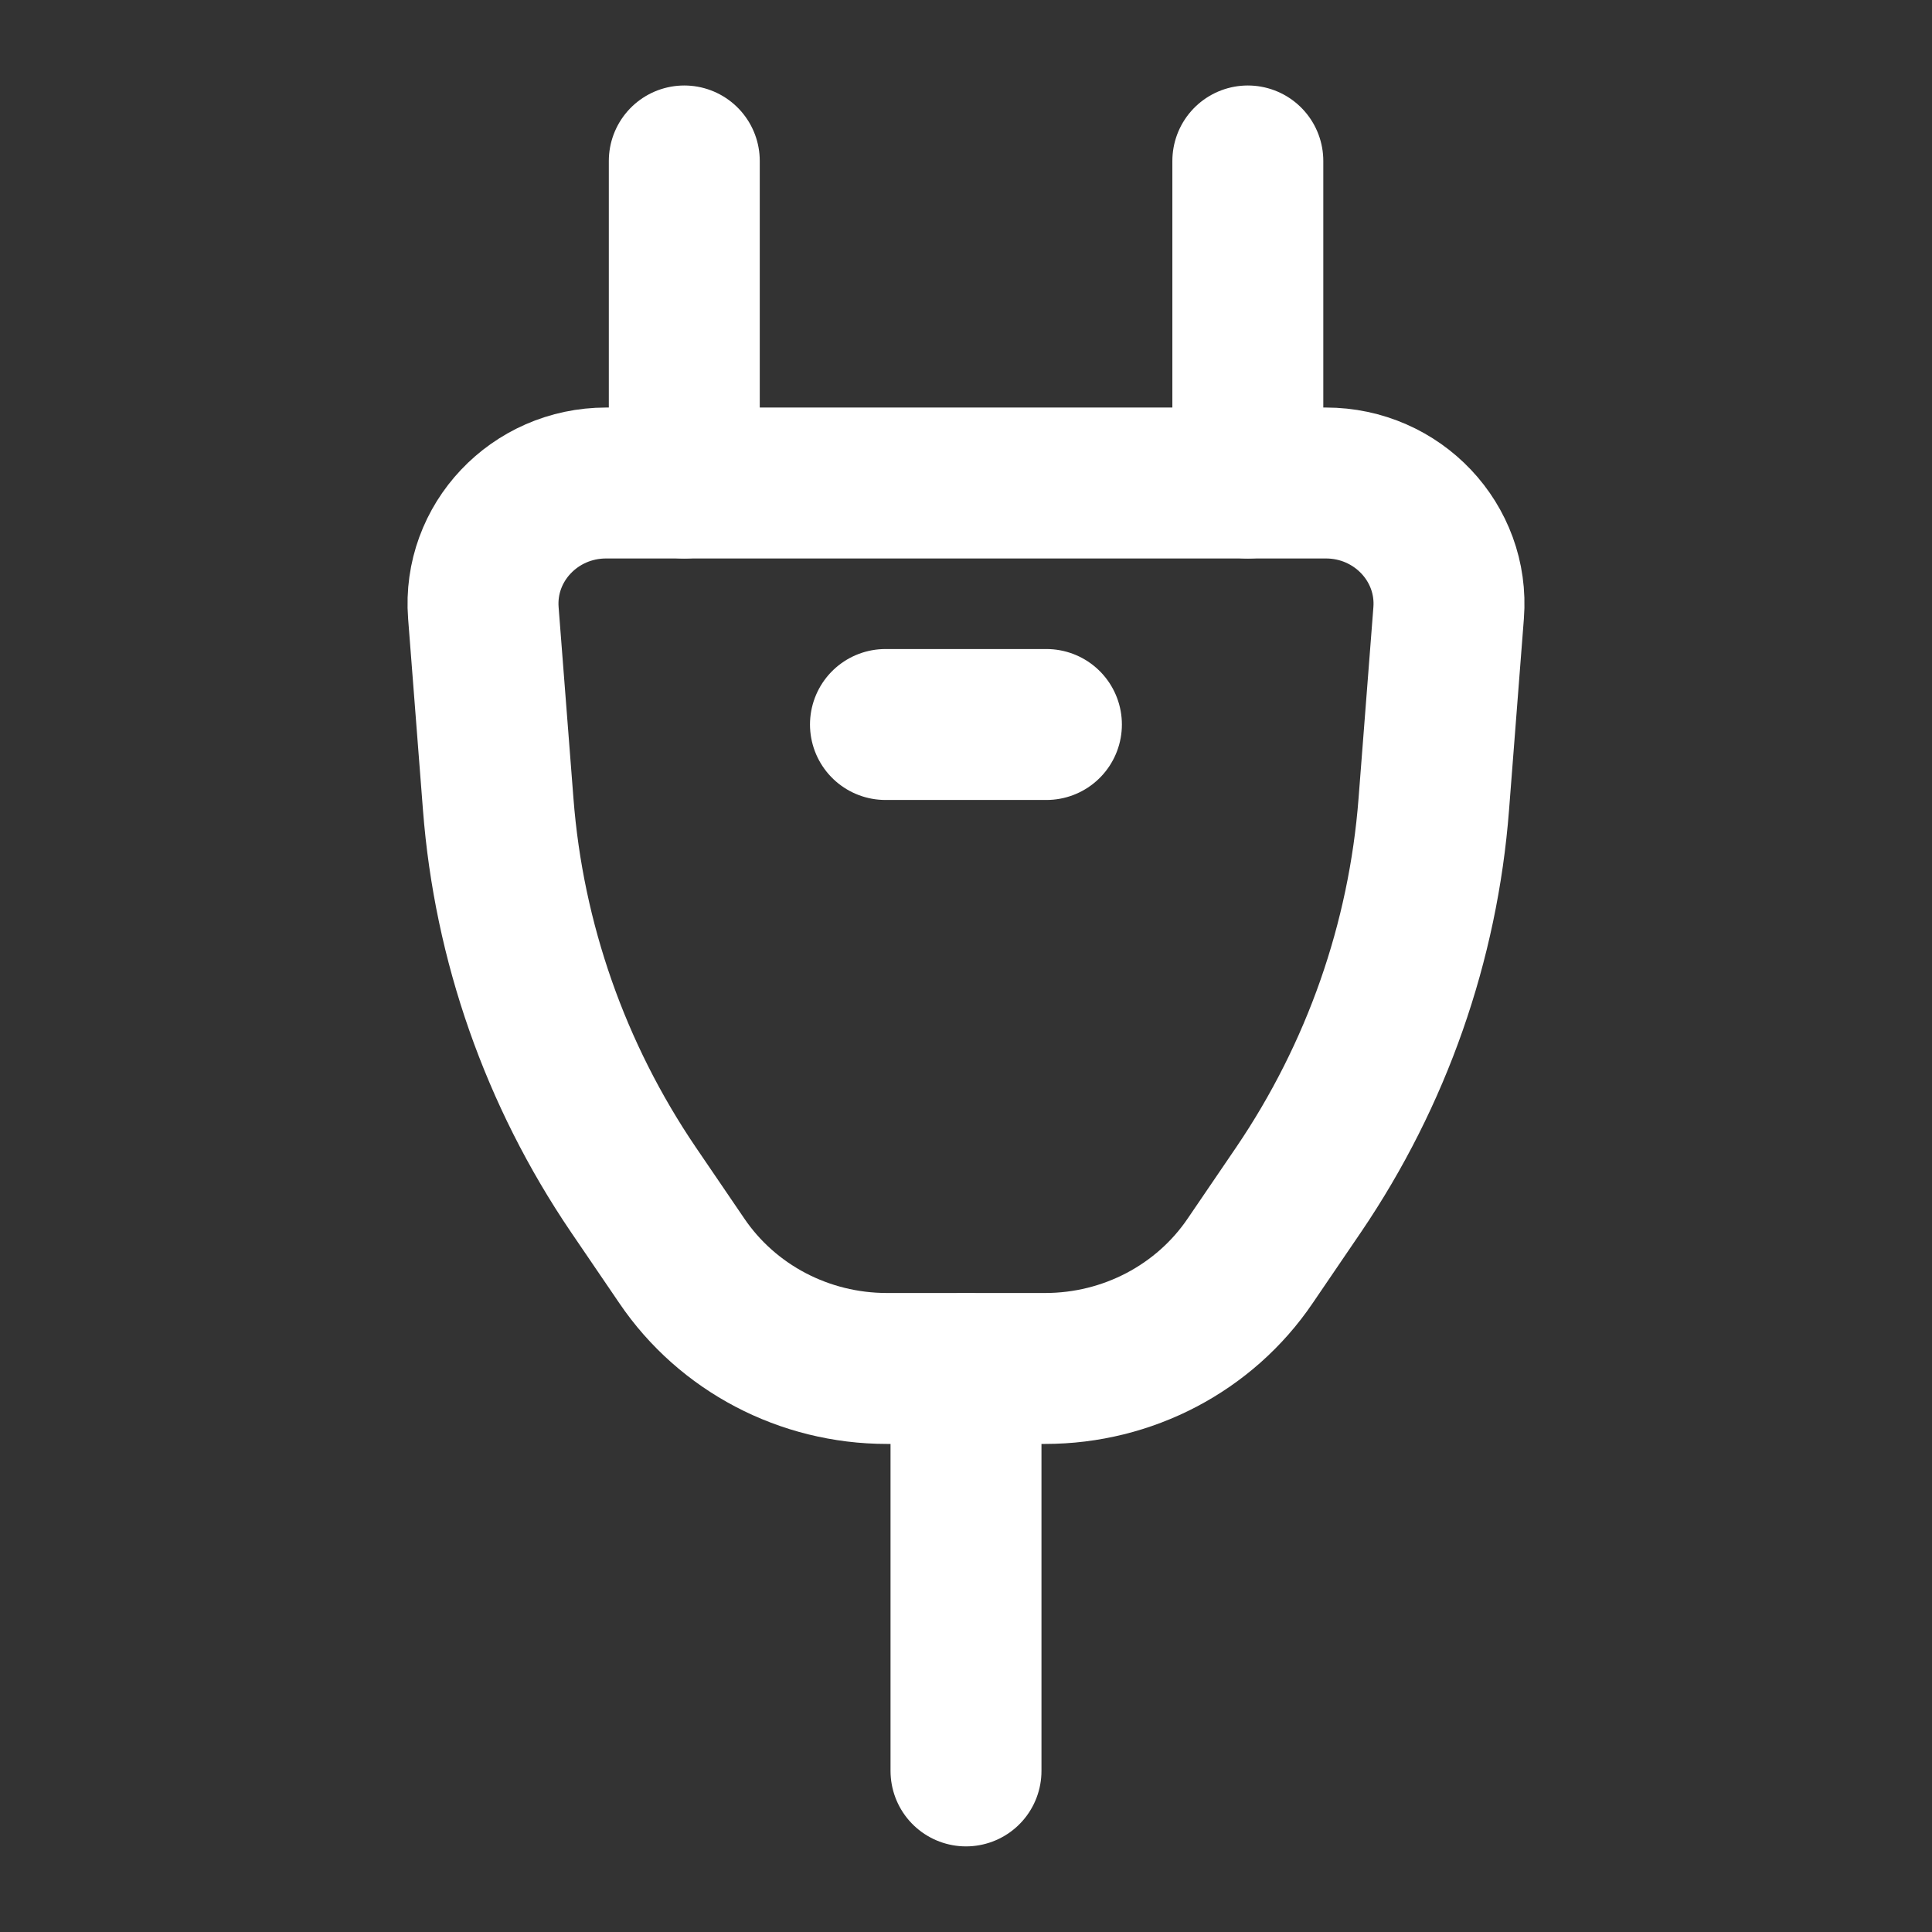 <svg width="16" height="16" viewBox="0 0 16 16" fill="none" xmlns="http://www.w3.org/2000/svg">
<rect x="0" y="0" width="16" height="16" fill="#333333" stroke="none"/>
<path d="M10.334 1.333V4M5.667 4V1.333" stroke="white" stroke-width="1.25" stroke-linecap="round" stroke-linejoin="round"/>
<path d="M4.003 5.076C3.958 4.495 4.426 4 5.02 4H10.98C11.574 4 12.042 4.495 11.997 5.076L11.874 6.661C11.786 7.801 11.401 8.9 10.755 9.852L10.354 10.441C9.976 10.999 9.338 11.333 8.656 11.333H7.344C6.662 11.333 6.024 10.999 5.646 10.441L5.245 9.852C4.599 8.9 4.214 7.801 4.126 6.661L4.003 5.076Z" stroke="white" stroke-width="1.25"/>
<path d="M8 11.333V14.666" stroke="white" stroke-width="1.25" stroke-linecap="round" stroke-linejoin="round"/>
<path d="M7.333 6H8.666" stroke="white" stroke-width="1.25" stroke-linecap="round" stroke-linejoin="round"/>
</svg>
